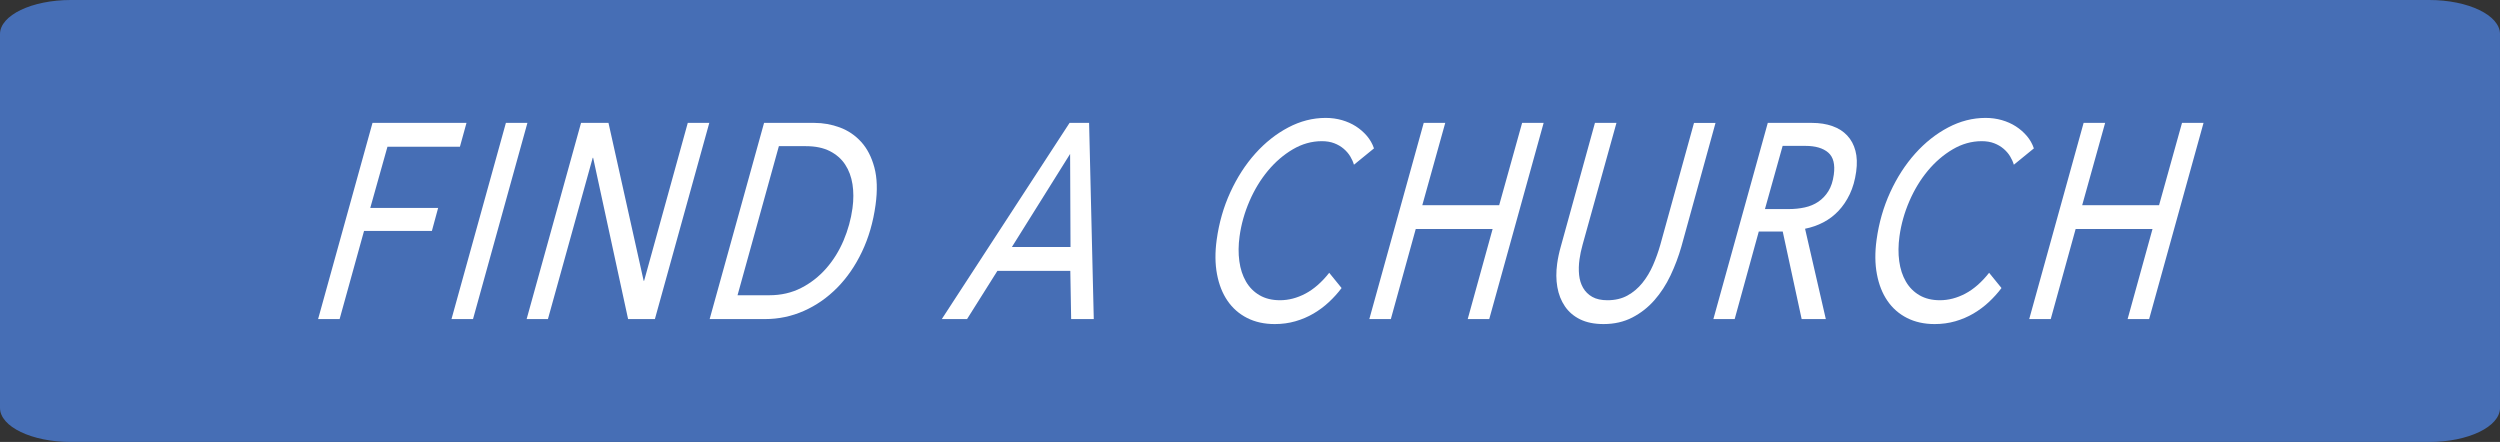 <?xml version="1.0" encoding="utf-8"?>
<!-- Generator: Adobe Illustrator 16.0.0, SVG Export Plug-In . SVG Version: 6.00 Build 0)  -->
<!DOCTYPE svg PUBLIC "-//W3C//DTD SVG 1.1//EN" "http://www.w3.org/Graphics/SVG/1.1/DTD/svg11.dtd">
<svg version="1.1" id="Layer_1" xmlns="http://www.w3.org/2000/svg" xmlns:xlink="http://www.w3.org/1999/xlink" x="0px" y="0px"
	 width="418.584px" height="74px" viewBox="0 0 418.584 74" enable-background="new 0 0 418.584 74" xml:space="preserve">
<rect x="0" y="0" width="418.584" height="74" fill="#333333" stroke="none"/>
<g>
	<path fill="#466EB5" d="M418.584,68.292c0,3.152-5.31,5.708-11.86,5.708H11.862C5.311,74,0,71.444,0,68.292V5.708
		C0,2.556,5.311,0,11.862,0h394.861c6.551,0,11.86,2.556,11.86,5.708V68.292z"/>
</g>
<g>
	<path fill="#FFFFFF" d="M56.863,53.424H53.26l9.109-32.848h15.738l-1.1,3.99H64.873l-2.879,10.253h11.363l-1.045,3.851H60.951
		L56.863,53.424z"/>
	<path fill="#FFFFFF" d="M79.199,53.424h-3.604l9.109-32.848h3.604L79.199,53.424z"/>
	<path fill="#FFFFFF" d="M107.771,47.021h0.074l7.311-26.445h3.604l-9.109,32.848h-4.486l-5.852-27.002H99.24l-7.498,27.002h-3.566
		l9.109-32.848h4.596L107.771,47.021z"/>
	<path fill="#FFFFFF" d="M127.93,20.576h8.422c1.471,0,2.893,0.255,4.271,0.766c1.375,0.511,2.564,1.315,3.564,2.412
		c1.002,1.099,1.738,2.521,2.209,4.269s0.539,3.844,0.203,6.287c-0.395,2.876-1.152,5.49-2.273,7.84
		c-1.119,2.352-2.504,4.361-4.156,6.031c-1.65,1.67-3.508,2.963-5.568,3.874c-2.064,0.913-4.234,1.369-6.514,1.369h-9.268
		L127.93,20.576z M123.488,49.434h5.332c1.961,0,3.738-0.409,5.336-1.229c1.594-0.819,2.988-1.909,4.182-3.271
		c1.191-1.36,2.158-2.915,2.9-4.663c0.742-1.747,1.242-3.549,1.496-5.405c0.195-1.422,0.195-2.76,0.002-4.013
		c-0.197-1.253-0.604-2.35-1.223-3.294c-0.617-0.943-1.471-1.693-2.559-2.251c-1.088-0.556-2.428-0.835-4.021-0.835h-4.523
		L123.488,49.434z"/>
	<path fill="#FFFFFF" d="M161.918,53.424h-4.23l21.393-32.848h3.271l0.783,32.848h-3.787l-0.141-8.072h-12.209L161.918,53.424z
		 M169.422,41.361h9.818l-0.066-15.589L169.422,41.361z"/>
	<path fill="#FFFFFF" d="M224.629,48.228c-0.629,0.835-1.338,1.619-2.125,2.352s-1.646,1.372-2.58,1.92s-1.941,0.977-3.027,1.29
		c-1.084,0.312-2.24,0.47-3.465,0.47c-1.74,0-3.281-0.341-4.623-1.021c-1.34-0.681-2.434-1.64-3.281-2.877
		c-0.848-1.236-1.434-2.721-1.76-4.454c-0.326-1.731-0.344-3.649-0.055-5.752c0.391-2.846,1.152-5.505,2.291-7.98
		c1.137-2.475,2.529-4.632,4.18-6.472c1.65-1.841,3.486-3.295,5.51-4.361c2.021-1.067,4.109-1.601,6.268-1.601
		c0.957,0,1.863,0.124,2.727,0.37c0.859,0.249,1.639,0.597,2.338,1.044c0.697,0.449,1.311,0.983,1.84,1.602
		c0.525,0.619,0.922,1.314,1.184,2.088l-3.355,2.736c-0.133-0.463-0.338-0.928-0.617-1.391c-0.279-0.465-0.645-0.89-1.094-1.276
		s-0.977-0.696-1.582-0.928c-0.605-0.232-1.301-0.349-2.084-0.349c-1.691,0-3.312,0.456-4.859,1.366
		c-1.547,0.912-2.938,2.108-4.17,3.59c-1.232,1.482-2.264,3.181-3.09,5.095c-0.828,1.914-1.379,3.875-1.654,5.882
		c-0.203,1.482-0.217,2.872-0.039,4.168c0.176,1.298,0.549,2.433,1.113,3.404c0.564,0.974,1.324,1.737,2.277,2.292
		c0.953,0.557,2.092,0.834,3.416,0.834c1.445,0,2.869-0.371,4.271-1.113c1.4-0.742,2.725-1.902,3.971-3.479L224.629,48.228z"/>
	<path fill="#FFFFFF" d="M238.379,20.576h3.604l-3.842,13.779h12.871l3.842-13.779h3.604l-9.109,32.848h-3.604l4.168-15.078h-12.871
		l-4.168,15.078h-3.604L238.379,20.576z"/>
	<path fill="#FFFFFF" d="M268.486,54.259c-1.545,0-2.85-0.264-3.918-0.789c-1.068-0.524-1.918-1.252-2.551-2.181
		c-0.633-0.928-1.055-2.001-1.268-3.225c-0.211-1.221-0.221-2.527-0.029-3.92c0.127-0.928,0.332-1.887,0.613-2.876l5.713-20.692
		h3.604l-5.668,20.382c-0.242,0.865-0.416,1.684-0.521,2.455c-0.129,0.927-0.15,1.8-0.066,2.617
		c0.084,0.818,0.309,1.544,0.676,2.177c0.367,0.634,0.879,1.135,1.539,1.506s1.506,0.556,2.535,0.556
		c1.275,0,2.389-0.262,3.344-0.787c0.955-0.524,1.787-1.228,2.496-2.108c0.709-0.879,1.307-1.875,1.791-2.986
		c0.482-1.112,0.891-2.255,1.223-3.429l5.633-20.382h3.604l-5.711,20.692c-0.475,1.67-1.084,3.286-1.824,4.848
		c-0.742,1.562-1.643,2.946-2.703,4.152c-1.062,1.207-2.297,2.173-3.709,2.899C271.877,53.895,270.275,54.259,268.486,54.259z"/>
	<path fill="#FFFFFF" d="M290.443,53.424h-3.566l9.109-32.848h7.391c1.273,0,2.414,0.178,3.42,0.534
		c1.006,0.354,1.834,0.881,2.486,1.577c0.652,0.695,1.111,1.547,1.377,2.551c0.268,1.006,0.309,2.174,0.127,3.503
		c-0.197,1.424-0.553,2.677-1.068,3.758c-0.518,1.084-1.148,2.019-1.893,2.808c-0.746,0.789-1.594,1.431-2.545,1.926
		s-1.969,0.85-3.053,1.066l3.475,15.125h-4.045l-3.17-14.661h-4.008L290.443,53.424z M295.512,35.005h4.008
		c0.932,0,1.82-0.093,2.668-0.278c0.846-0.186,1.6-0.502,2.262-0.951c0.662-0.448,1.223-1.036,1.678-1.763s0.76-1.647,0.912-2.761
		c0.238-1.731-0.076-2.97-0.941-3.712c-0.867-0.742-2.135-1.113-3.801-1.113h-3.824L295.512,35.005z"/>
	<path fill="#FFFFFF" d="M335.119,48.228c-0.629,0.835-1.34,1.619-2.125,2.352c-0.787,0.732-1.648,1.372-2.58,1.92
		c-0.934,0.548-1.943,0.977-3.027,1.29c-1.086,0.312-2.24,0.47-3.467,0.47c-1.74,0-3.279-0.341-4.621-1.021
		c-1.342-0.681-2.436-1.64-3.281-2.877c-0.848-1.236-1.436-2.721-1.76-4.454c-0.328-1.731-0.346-3.649-0.057-5.752
		c0.391-2.846,1.154-5.505,2.291-7.98c1.137-2.475,2.531-4.632,4.182-6.472c1.648-1.841,3.486-3.295,5.508-4.361
		c2.021-1.067,4.111-1.601,6.27-1.601c0.955,0,1.863,0.124,2.725,0.37c0.861,0.249,1.641,0.597,2.338,1.044
		c0.699,0.449,1.311,0.983,1.84,1.602c0.527,0.619,0.924,1.314,1.184,2.088l-3.354,2.736c-0.133-0.463-0.34-0.928-0.619-1.391
		c-0.279-0.465-0.643-0.89-1.092-1.276c-0.451-0.387-0.979-0.696-1.582-0.928c-0.607-0.232-1.301-0.349-2.086-0.349
		c-1.691,0-3.312,0.456-4.857,1.366c-1.549,0.912-2.938,2.108-4.172,3.59c-1.232,1.482-2.262,3.181-3.088,5.095
		c-0.828,1.914-1.379,3.875-1.654,5.882c-0.203,1.482-0.219,2.872-0.041,4.168c0.178,1.298,0.549,2.433,1.115,3.404
		c0.564,0.974,1.324,1.737,2.275,2.292c0.955,0.557,2.094,0.834,3.416,0.834c1.447,0,2.871-0.371,4.273-1.113
		c1.4-0.742,2.723-1.902,3.971-3.479L335.119,48.228z"/>
	<path fill="#FFFFFF" d="M348.867,20.576h3.604l-3.842,13.779H361.5l3.842-13.779h3.604l-9.109,32.848h-3.604l4.168-15.078h-12.871
		l-4.168,15.078h-3.604L348.867,20.576z"/>
</g>
</svg>
